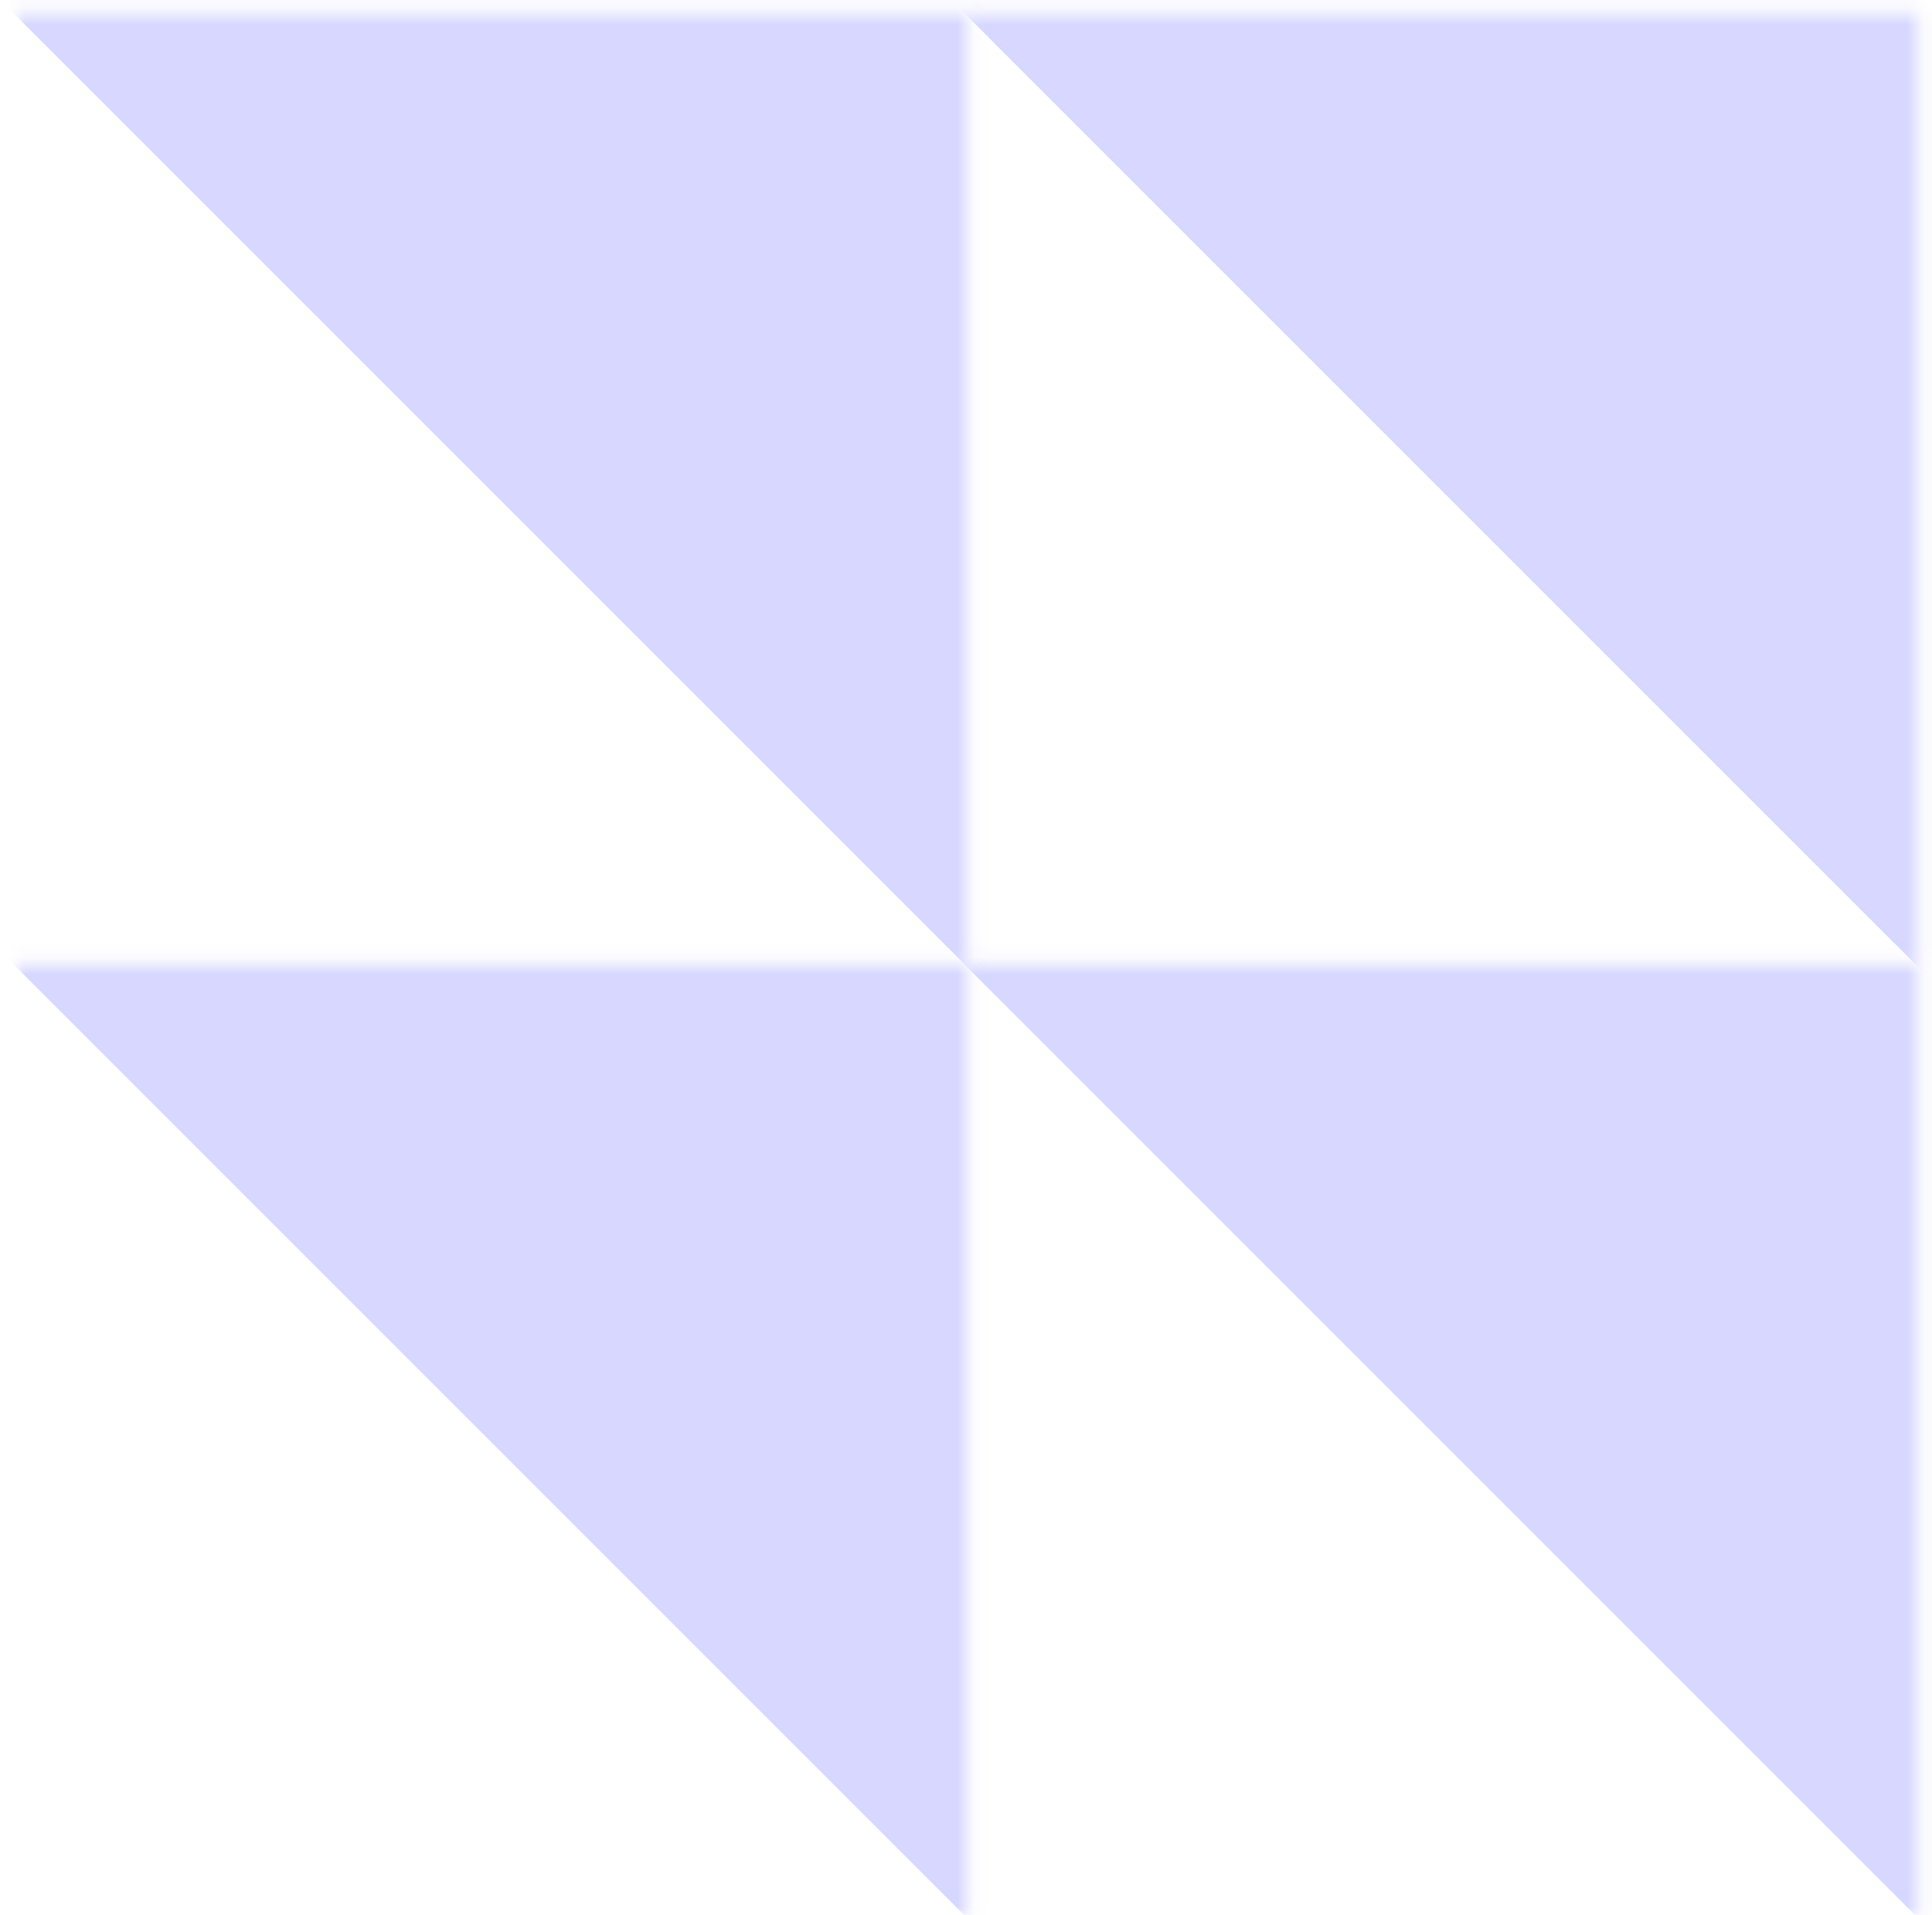<svg width="116" height="115" viewBox="0 0 116 115" fill="none" xmlns="http://www.w3.org/2000/svg">
<mask id="mask0_876_26248" style="mask-type:alpha" maskUnits="userSpaceOnUse" x="58" y="57" width="58" height="58">
<rect x="58.066" y="57.891" width="57.092" height="57.092" fill="#A9ABFF" fill-opacity="0.69"/>
</mask>
<g mask="url(#mask0_876_26248)">
<rect x="54.219" y="54.219" width="88.698" height="88.698" transform="rotate(-45 54.219 54.219)" fill="#A9ABFF" fill-opacity="0.69"/>
</g>
<mask id="mask1_876_26248" style="mask-type:alpha" maskUnits="userSpaceOnUse" x="58" y="0" width="58" height="58">
<rect x="58.066" y="0.789" width="57.092" height="57.092" fill="#A9ABFF" fill-opacity="0.69"/>
</mask>
<g mask="url(#mask1_876_26248)">
<rect x="54.219" y="-2.891" width="88.698" height="88.698" transform="rotate(-45 54.219 -2.891)" fill="#A9ABFF" fill-opacity="0.69"/>
</g>
<mask id="mask2_876_26248" style="mask-type:alpha" maskUnits="userSpaceOnUse" x="0" y="57" width="59" height="58">
<rect x="0.973" y="57.891" width="57.092" height="57.092" fill="#A9ABFF" fill-opacity="0.69"/>
</mask>
<g mask="url(#mask2_876_26248)">
<rect x="-2.875" y="54.219" width="88.698" height="88.698" transform="rotate(-45 -2.875 54.219)" fill="#A9ABFF" fill-opacity="0.69"/>
</g>
<mask id="mask3_876_26248" style="mask-type:alpha" maskUnits="userSpaceOnUse" x="0" y="0" width="59" height="58">
<rect x="0.973" y="0.789" width="57.092" height="57.092" fill="#A9ABFF" fill-opacity="0.69"/>
</mask>
<g mask="url(#mask3_876_26248)">
<rect x="-2.875" y="-2.891" width="88.698" height="88.698" transform="rotate(-45 -2.875 -2.891)" fill="#A9ABFF" fill-opacity="0.69"/>
</g>
</svg>
